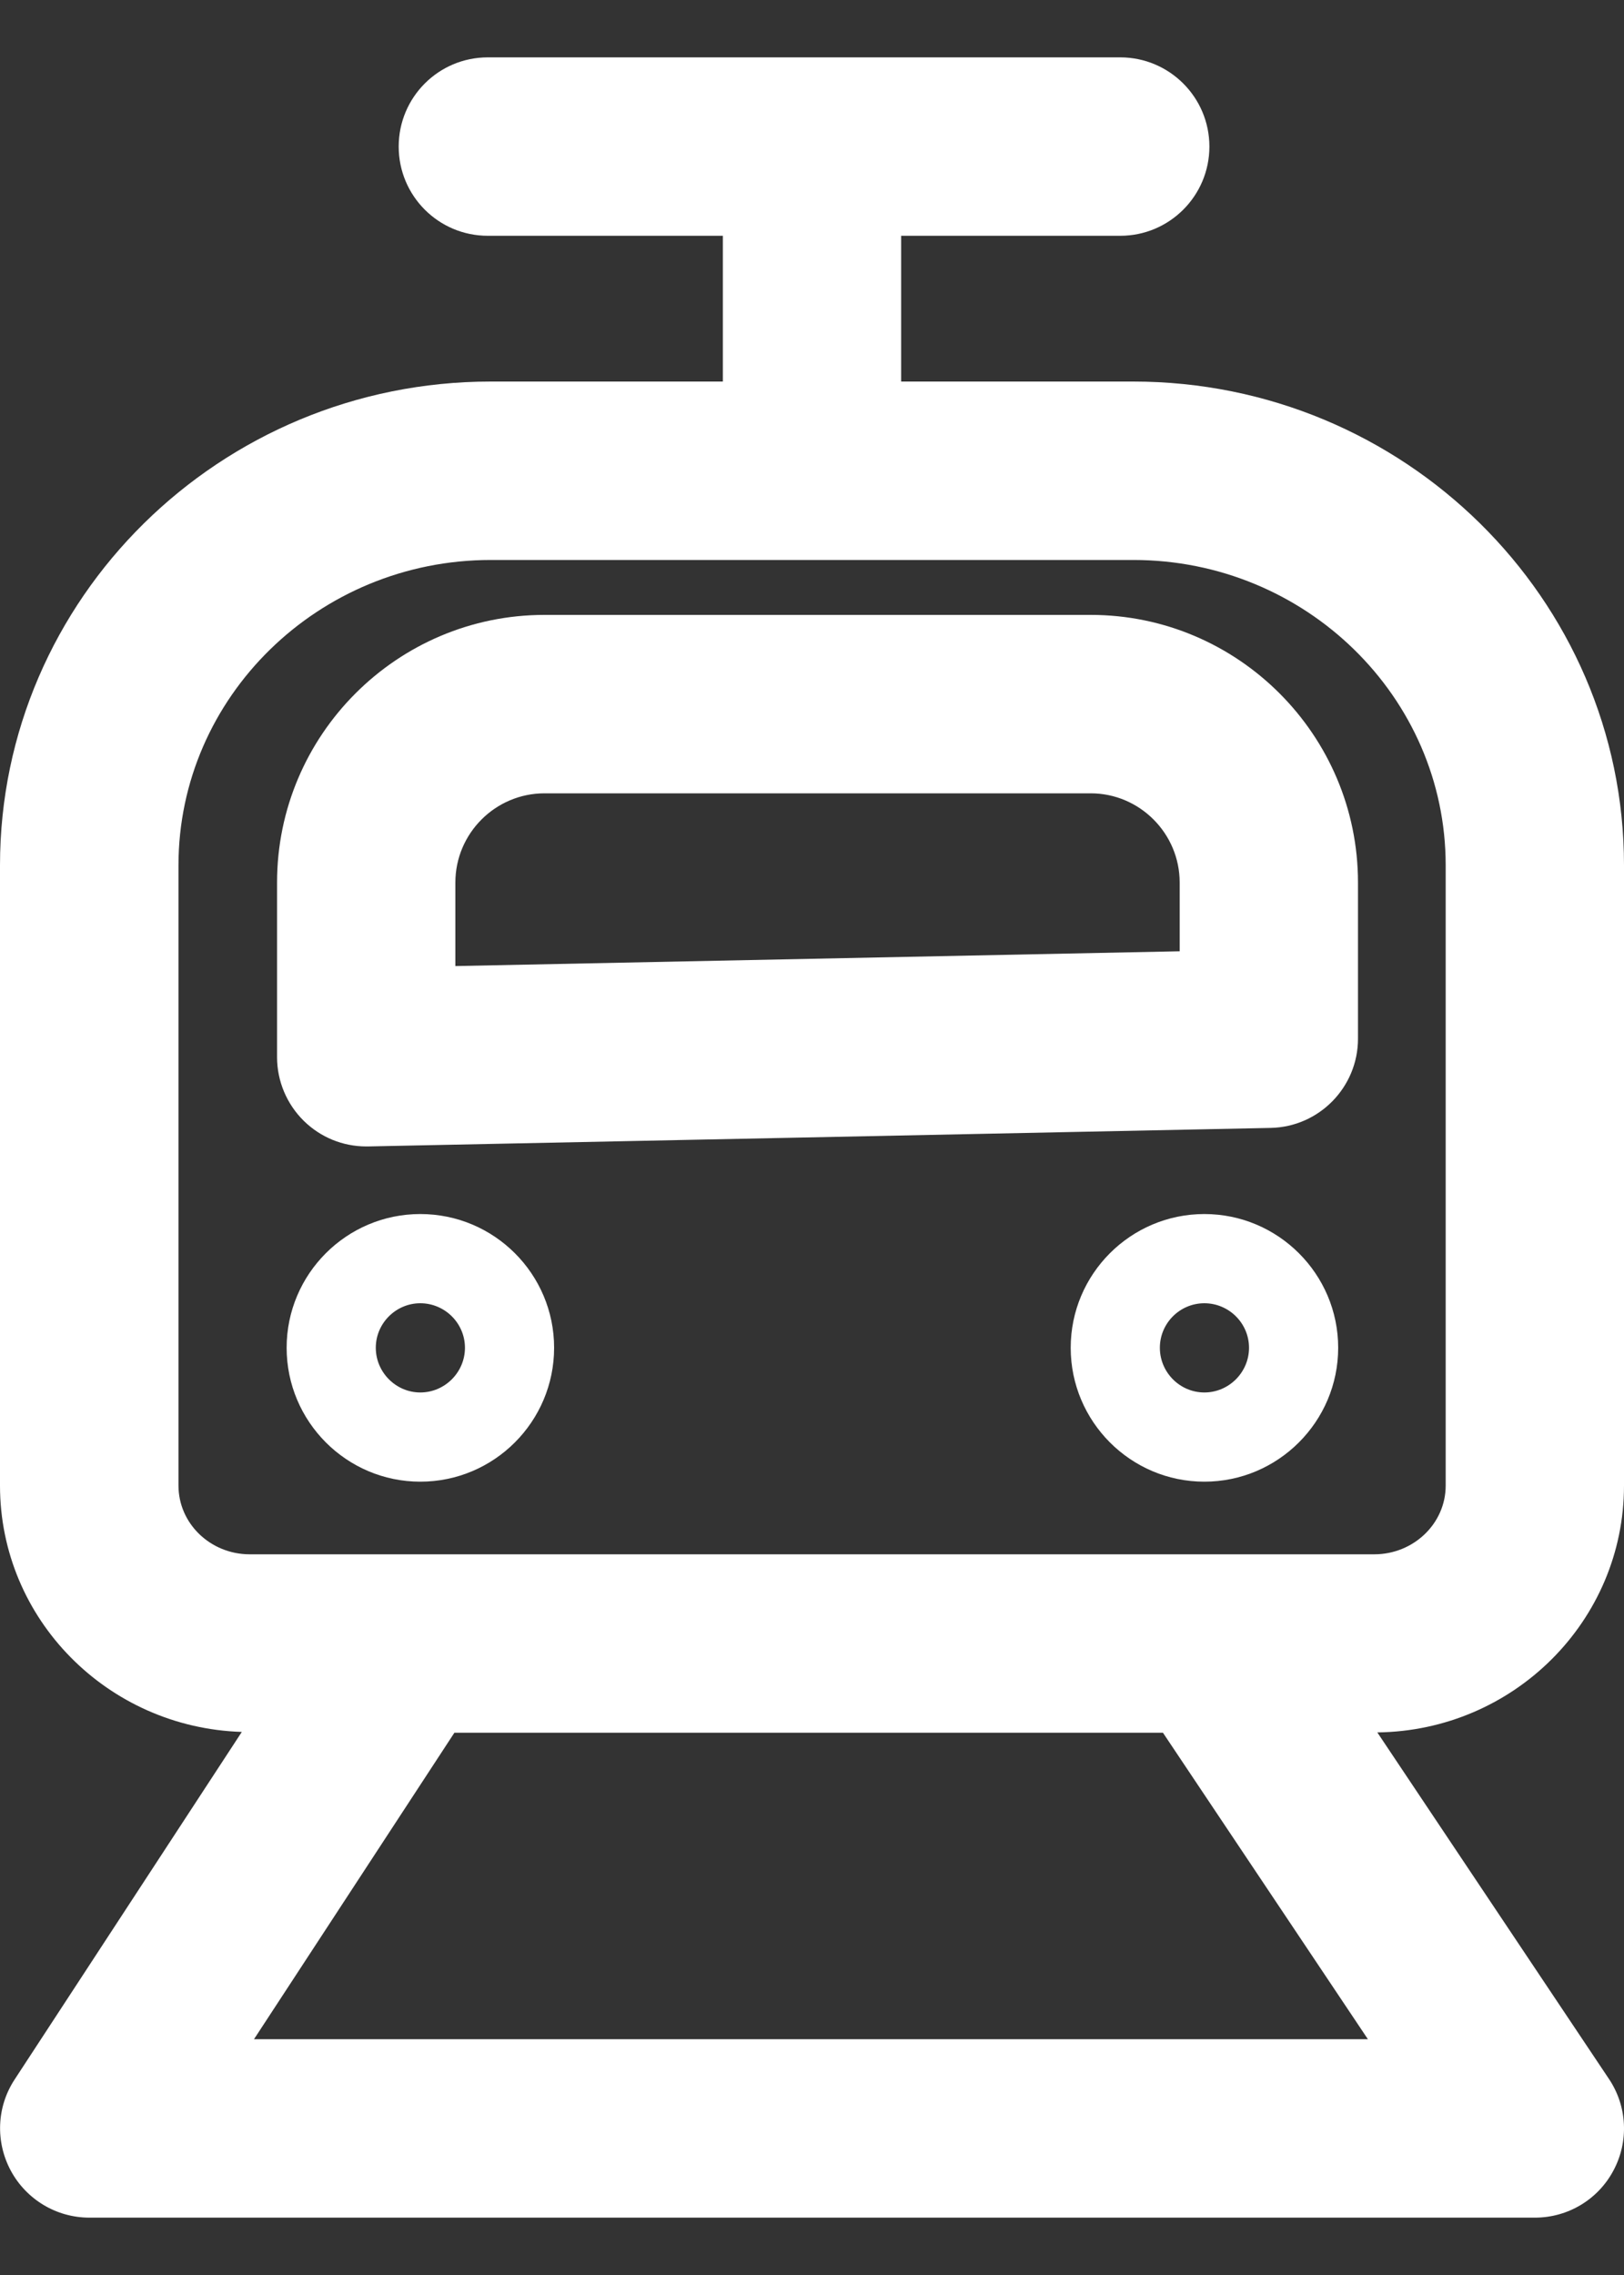 <?xml version="1.0" encoding="UTF-8"?> <svg xmlns="http://www.w3.org/2000/svg" width="10" height="14" viewBox="0 0 10 14" fill="none"><rect x="0" y="0" width="10" height="14" fill="#333333" stroke="none"/><path d="M10 9.142V5.325C10 3.684 8.644 2.348 6.978 2.348H5.549V1.451H6.898C7.201 1.451 7.447 1.205 7.447 0.902C7.447 0.599 7.201 0.353 6.898 0.353H3.004C2.7 0.353 2.455 0.599 2.455 0.902C2.455 1.205 2.7 1.451 3.004 1.451H4.451V2.348H3.021C1.355 2.348 0 3.684 0 5.325V9.142C0 9.965 0.664 10.632 1.489 10.658L0.09 12.797C-0.021 12.966 -0.029 13.181 0.067 13.359C0.163 13.536 0.348 13.647 0.55 13.647H9.452C9.654 13.647 9.84 13.536 9.935 13.357C10.031 13.178 10.02 12.961 9.907 12.793L8.481 10.661C9.321 10.651 10 9.975 10 9.142ZM1.564 12.549L2.798 10.663H7.161L8.423 12.549H1.564ZM8.902 9.142C8.902 9.376 8.704 9.565 8.462 9.565H1.538C1.296 9.565 1.099 9.376 1.099 9.142V5.325C1.099 4.289 1.962 3.446 3.022 3.446H6.979C8.039 3.446 8.902 4.289 8.902 5.325V9.142H8.902ZM6.716 3.784H3.353C2.445 3.784 1.706 4.523 1.706 5.431V6.506C1.706 6.653 1.766 6.795 1.871 6.898C1.974 6.999 2.111 7.055 2.255 7.055H2.266L7.824 6.941C8.123 6.935 8.362 6.69 8.362 6.392V5.431C8.362 4.523 7.623 3.784 6.716 3.784ZM7.264 5.854L2.804 5.945V5.431C2.804 5.129 3.05 4.882 3.353 4.882H6.716C7.018 4.882 7.264 5.129 7.264 5.431V5.854ZM2.588 7.471C2.134 7.471 1.765 7.84 1.765 8.294C1.765 8.748 2.134 9.118 2.588 9.118C3.043 9.118 3.412 8.748 3.412 8.294C3.412 7.84 3.043 7.471 2.588 7.471ZM2.588 8.569C2.438 8.569 2.314 8.445 2.314 8.294C2.314 8.143 2.438 8.02 2.588 8.02C2.739 8.02 2.863 8.143 2.863 8.294C2.863 8.445 2.739 8.569 2.588 8.569ZM7.416 7.471C6.962 7.471 6.593 7.84 6.593 8.294C6.593 8.748 6.962 9.118 7.416 9.118C7.87 9.118 8.24 8.748 8.24 8.294C8.24 7.84 7.87 7.471 7.416 7.471ZM7.416 8.569C7.265 8.569 7.142 8.445 7.142 8.294C7.142 8.143 7.265 8.02 7.416 8.02C7.567 8.02 7.691 8.143 7.691 8.294C7.691 8.445 7.567 8.569 7.416 8.569Z" fill="white"></path></svg> 